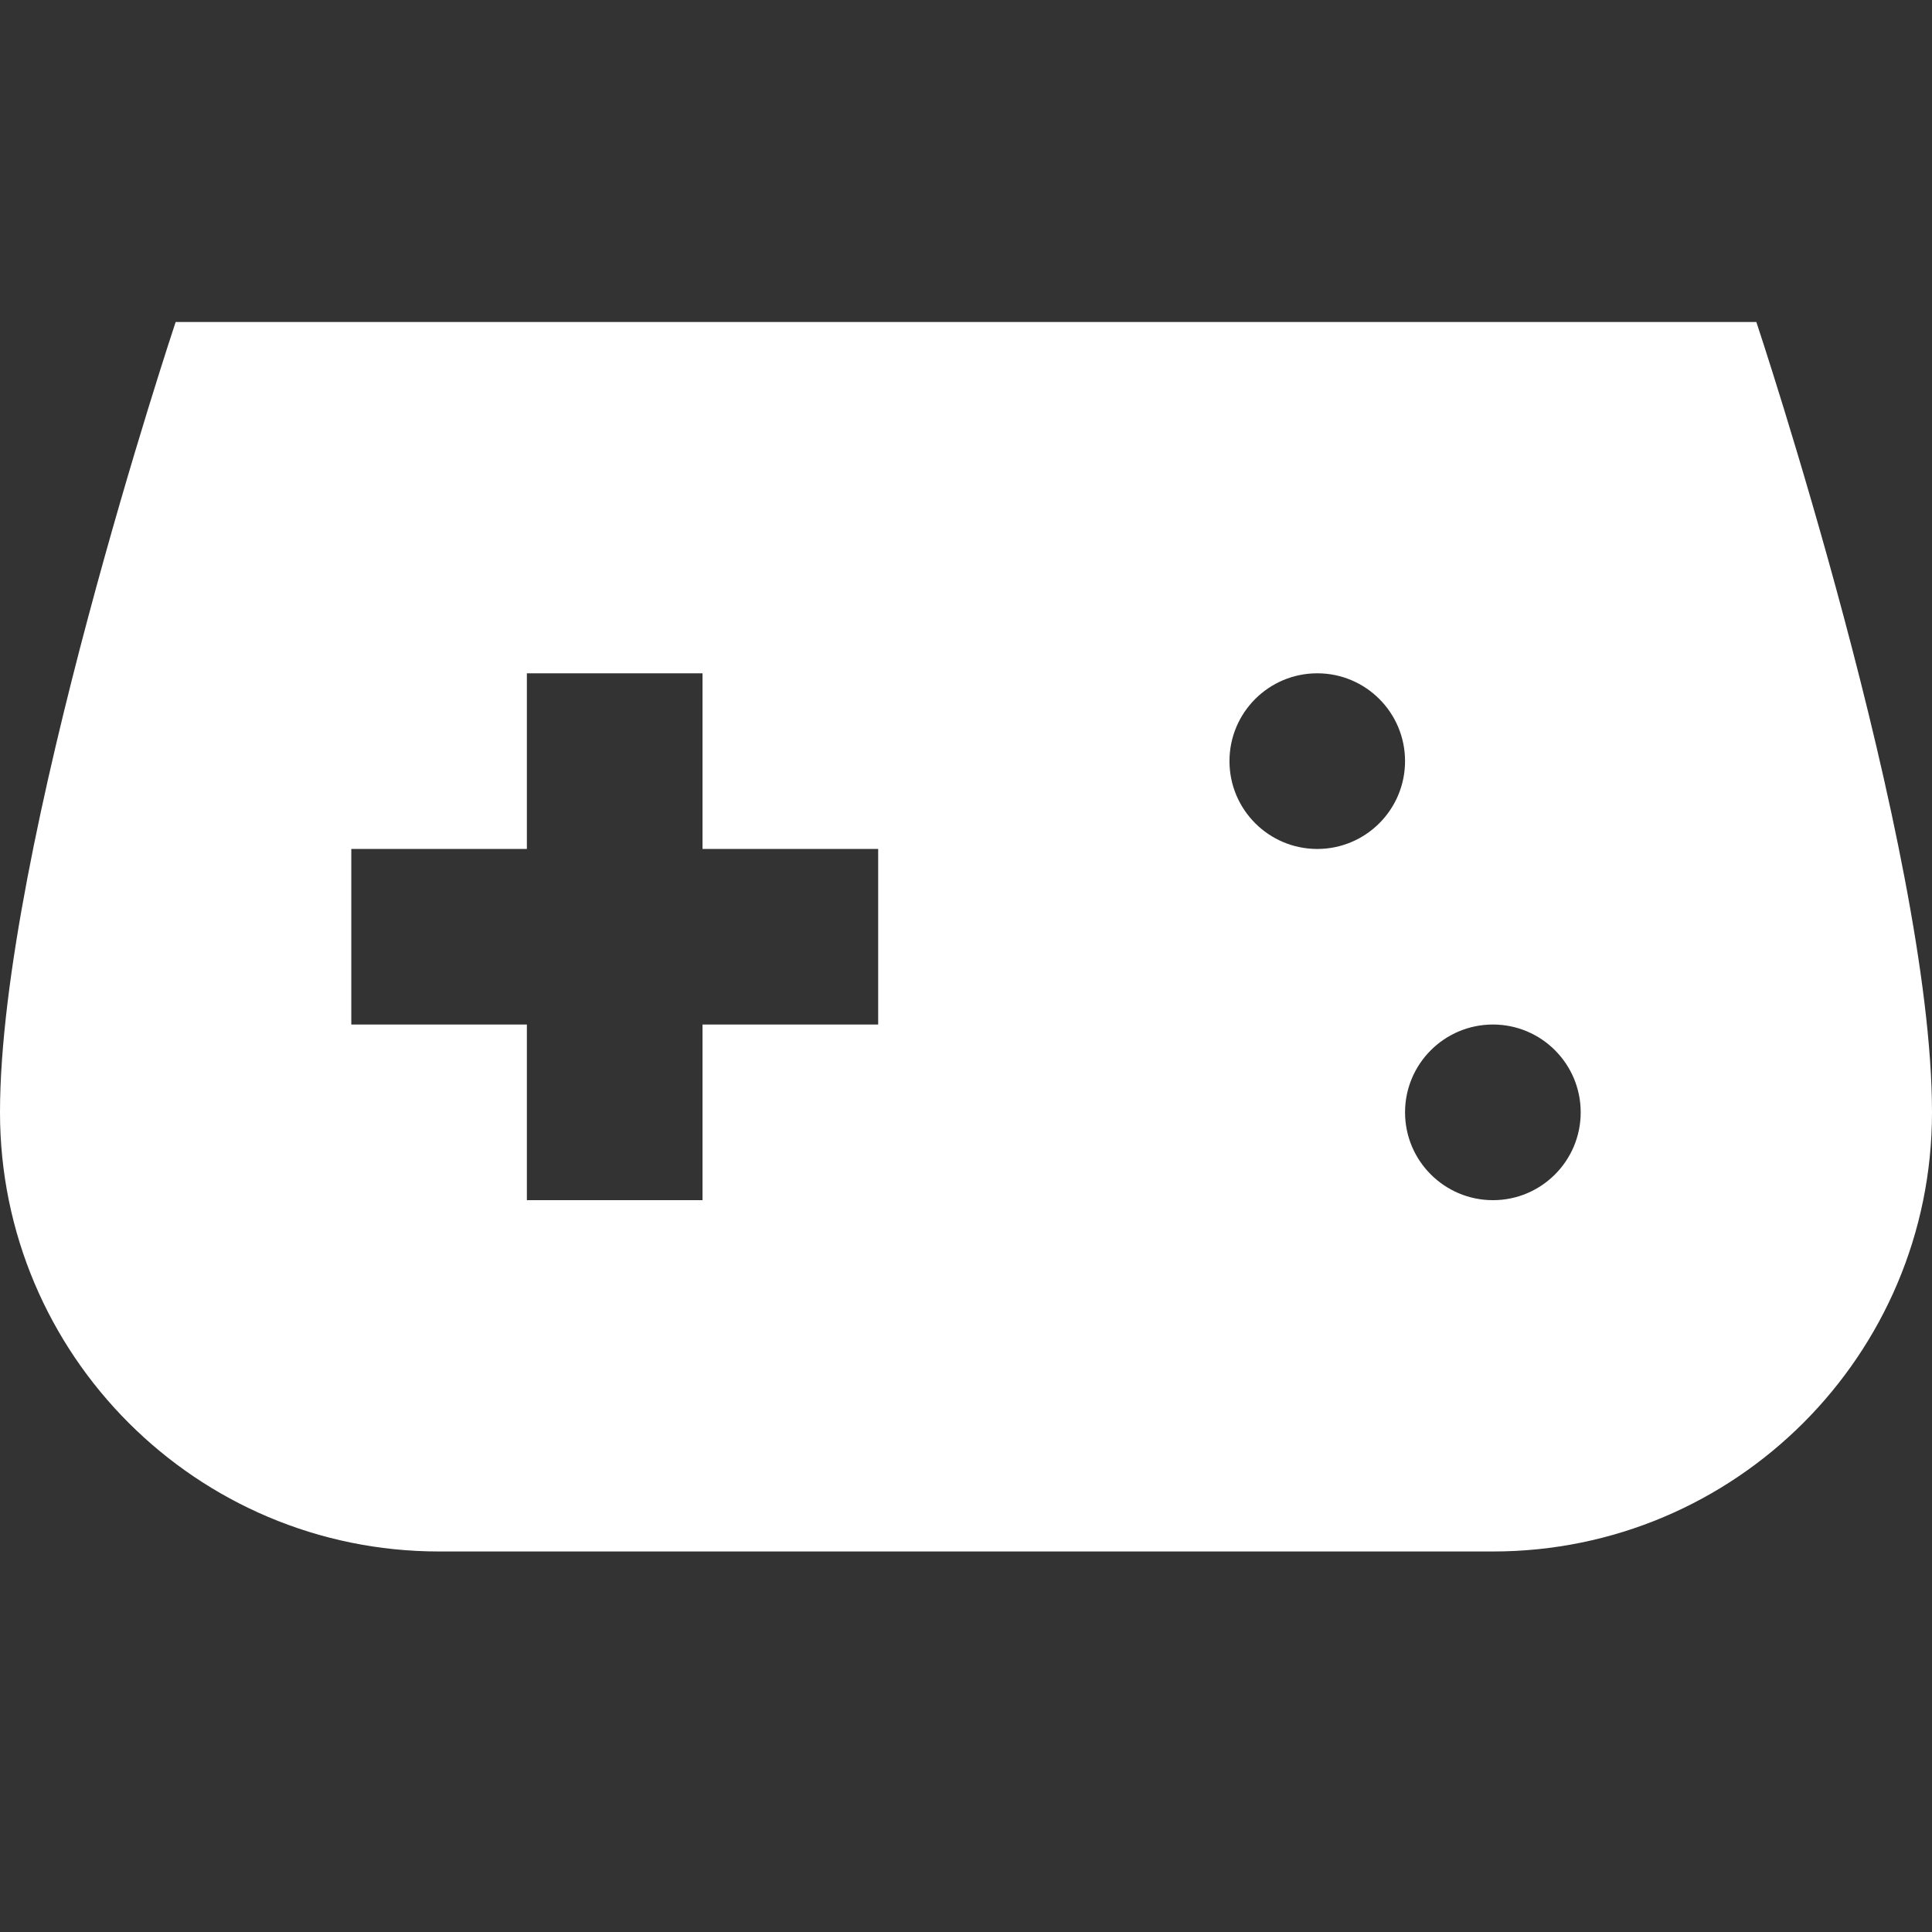 <svg width="24" height="24" viewBox="0 0 24 24" fill="none" xmlns="http://www.w3.org/2000/svg">
<rect x="0" y="0" width="24" height="24" fill="#333333" stroke="none"/>
<g clip-path="url(#clip0_2814_42063)">
<path d="M21.818 4H2.182C2.182 4 0 10.546 0 13.818C0 16.83 2.443 19.273 5.455 19.273C7.745 19.273 16.255 19.273 18.546 19.273C21.558 19.273 24 16.83 24 13.818C24 10.546 21.818 4 21.818 4ZM10.909 12.727H8.727V14.909H6.545V12.727H4.364V10.546H6.545V8.364H8.727V10.546H10.909V12.727ZM16.364 10.546C15.761 10.546 15.273 10.057 15.273 9.455C15.273 8.852 15.761 8.364 16.364 8.364C16.966 8.364 17.454 8.852 17.454 9.455C17.454 10.057 16.966 10.546 16.364 10.546ZM18.546 14.909C17.943 14.909 17.454 14.42 17.454 13.818C17.454 13.216 17.943 12.727 18.546 12.727C19.148 12.727 19.636 13.216 19.636 13.818C19.636 14.42 19.148 14.909 18.546 14.909Z" fill="white"/>
</g>
<defs>
<clipPath id="clip0_2814_42063">
<rect width="24" height="24" fill="white"/>
</clipPath>
</defs>
</svg>
